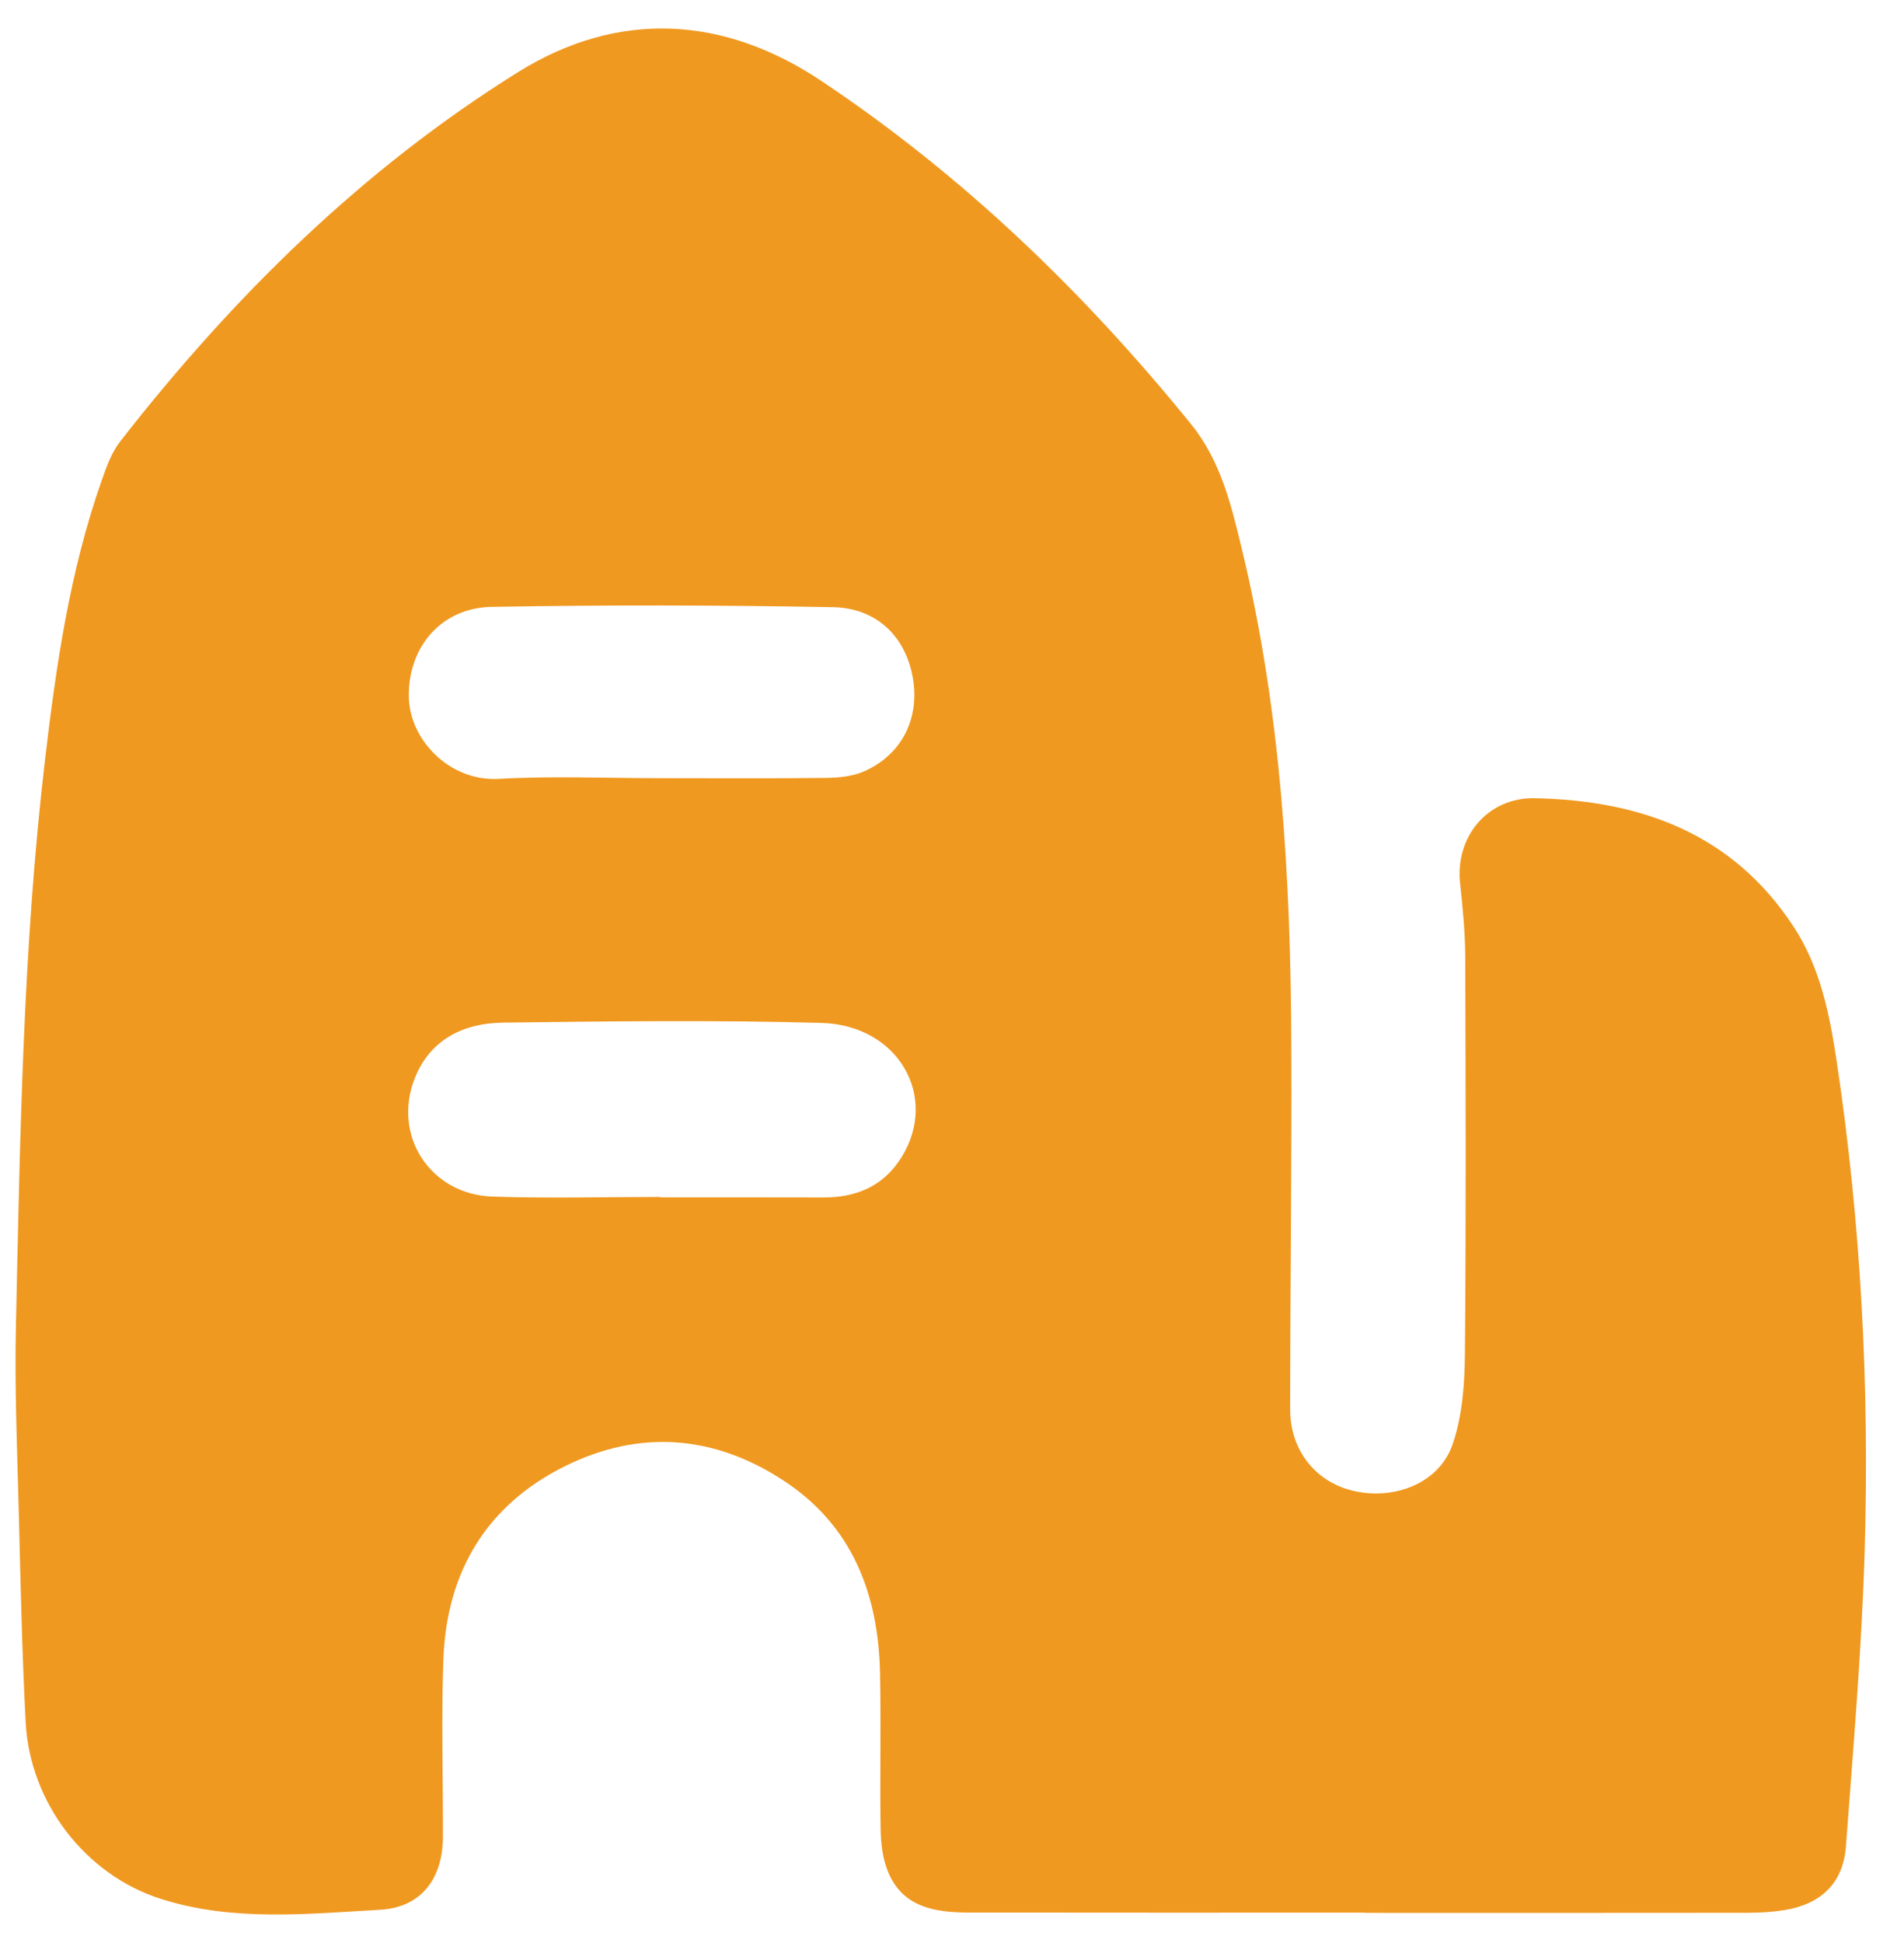<?xml version="1.0" encoding="UTF-8"?>
<svg xmlns="http://www.w3.org/2000/svg" width="49" height="50" viewBox="0 0 49 50" fill="none">
  <path d="M35.12 49.218C31.732 49.218 28.343 49.222 24.955 49.216C24.091 49.214 23.247 49.103 22.858 48.177C22.717 47.843 22.67 47.451 22.663 47.084C22.641 45.747 22.676 44.407 22.648 43.07C22.607 41.021 21.938 39.253 20.149 38.089C18.367 36.929 16.465 36.782 14.557 37.721C12.523 38.724 11.494 40.446 11.411 42.694C11.355 44.218 11.404 45.746 11.399 47.273C11.395 48.338 10.842 49.085 9.788 49.144C7.899 49.251 5.985 49.456 4.129 48.861C2.185 48.236 0.766 46.381 0.66 44.31C0.569 42.557 0.53 40.802 0.487 39.049C0.445 37.399 0.374 35.748 0.41 34.1C0.517 29.235 0.591 24.367 1.161 19.529C1.447 17.104 1.8 14.684 2.617 12.365C2.739 12.013 2.872 11.642 3.097 11.355C5.995 7.638 9.323 4.356 13.329 1.858C15.903 0.252 18.617 0.402 21.129 2.077C24.768 4.503 27.89 7.51 30.645 10.906C31.417 11.855 31.684 12.991 31.957 14.117C32.977 18.326 33.217 22.618 33.233 26.927C33.246 30.041 33.203 33.155 33.203 36.27C33.203 37.35 33.888 38.172 34.894 38.379C35.944 38.594 37.049 38.142 37.383 37.168C37.634 36.437 37.694 35.614 37.7 34.831C37.731 31.424 37.72 28.017 37.708 24.61C37.705 23.985 37.645 23.36 37.576 22.737C37.443 21.532 38.286 20.516 39.496 20.541C42.224 20.596 44.578 21.442 46.152 23.836C46.849 24.895 47.087 26.107 47.27 27.327C47.894 31.491 48.112 35.684 47.989 39.887C47.914 42.431 47.694 44.972 47.506 47.512C47.436 48.458 46.861 49.007 45.907 49.156C45.598 49.203 45.283 49.222 44.971 49.222C41.687 49.227 38.404 49.224 35.12 49.224V49.218ZM16.993 30.803C16.993 30.803 16.993 30.81 16.993 30.813C18.392 30.813 19.791 30.81 21.189 30.815C22.042 30.817 22.74 30.522 23.201 29.78C24.169 28.223 23.119 26.377 21.139 26.323C18.407 26.247 15.671 26.281 12.937 26.316C11.942 26.329 11.084 26.738 10.684 27.724C10.08 29.208 11.066 30.738 12.673 30.792C14.112 30.841 15.553 30.802 16.993 30.802V30.803ZM16.982 20.025C18.403 20.025 19.826 20.035 21.247 20.018C21.575 20.014 21.927 19.983 22.221 19.856C23.199 19.433 23.669 18.508 23.495 17.461C23.319 16.403 22.577 15.645 21.437 15.625C18.511 15.571 15.582 15.565 12.657 15.617C11.341 15.641 10.503 16.663 10.521 17.927C10.536 19.029 11.562 20.117 12.844 20.043C14.219 19.964 15.602 20.025 16.982 20.025Z" fill="#F09920"></path>
</svg>
